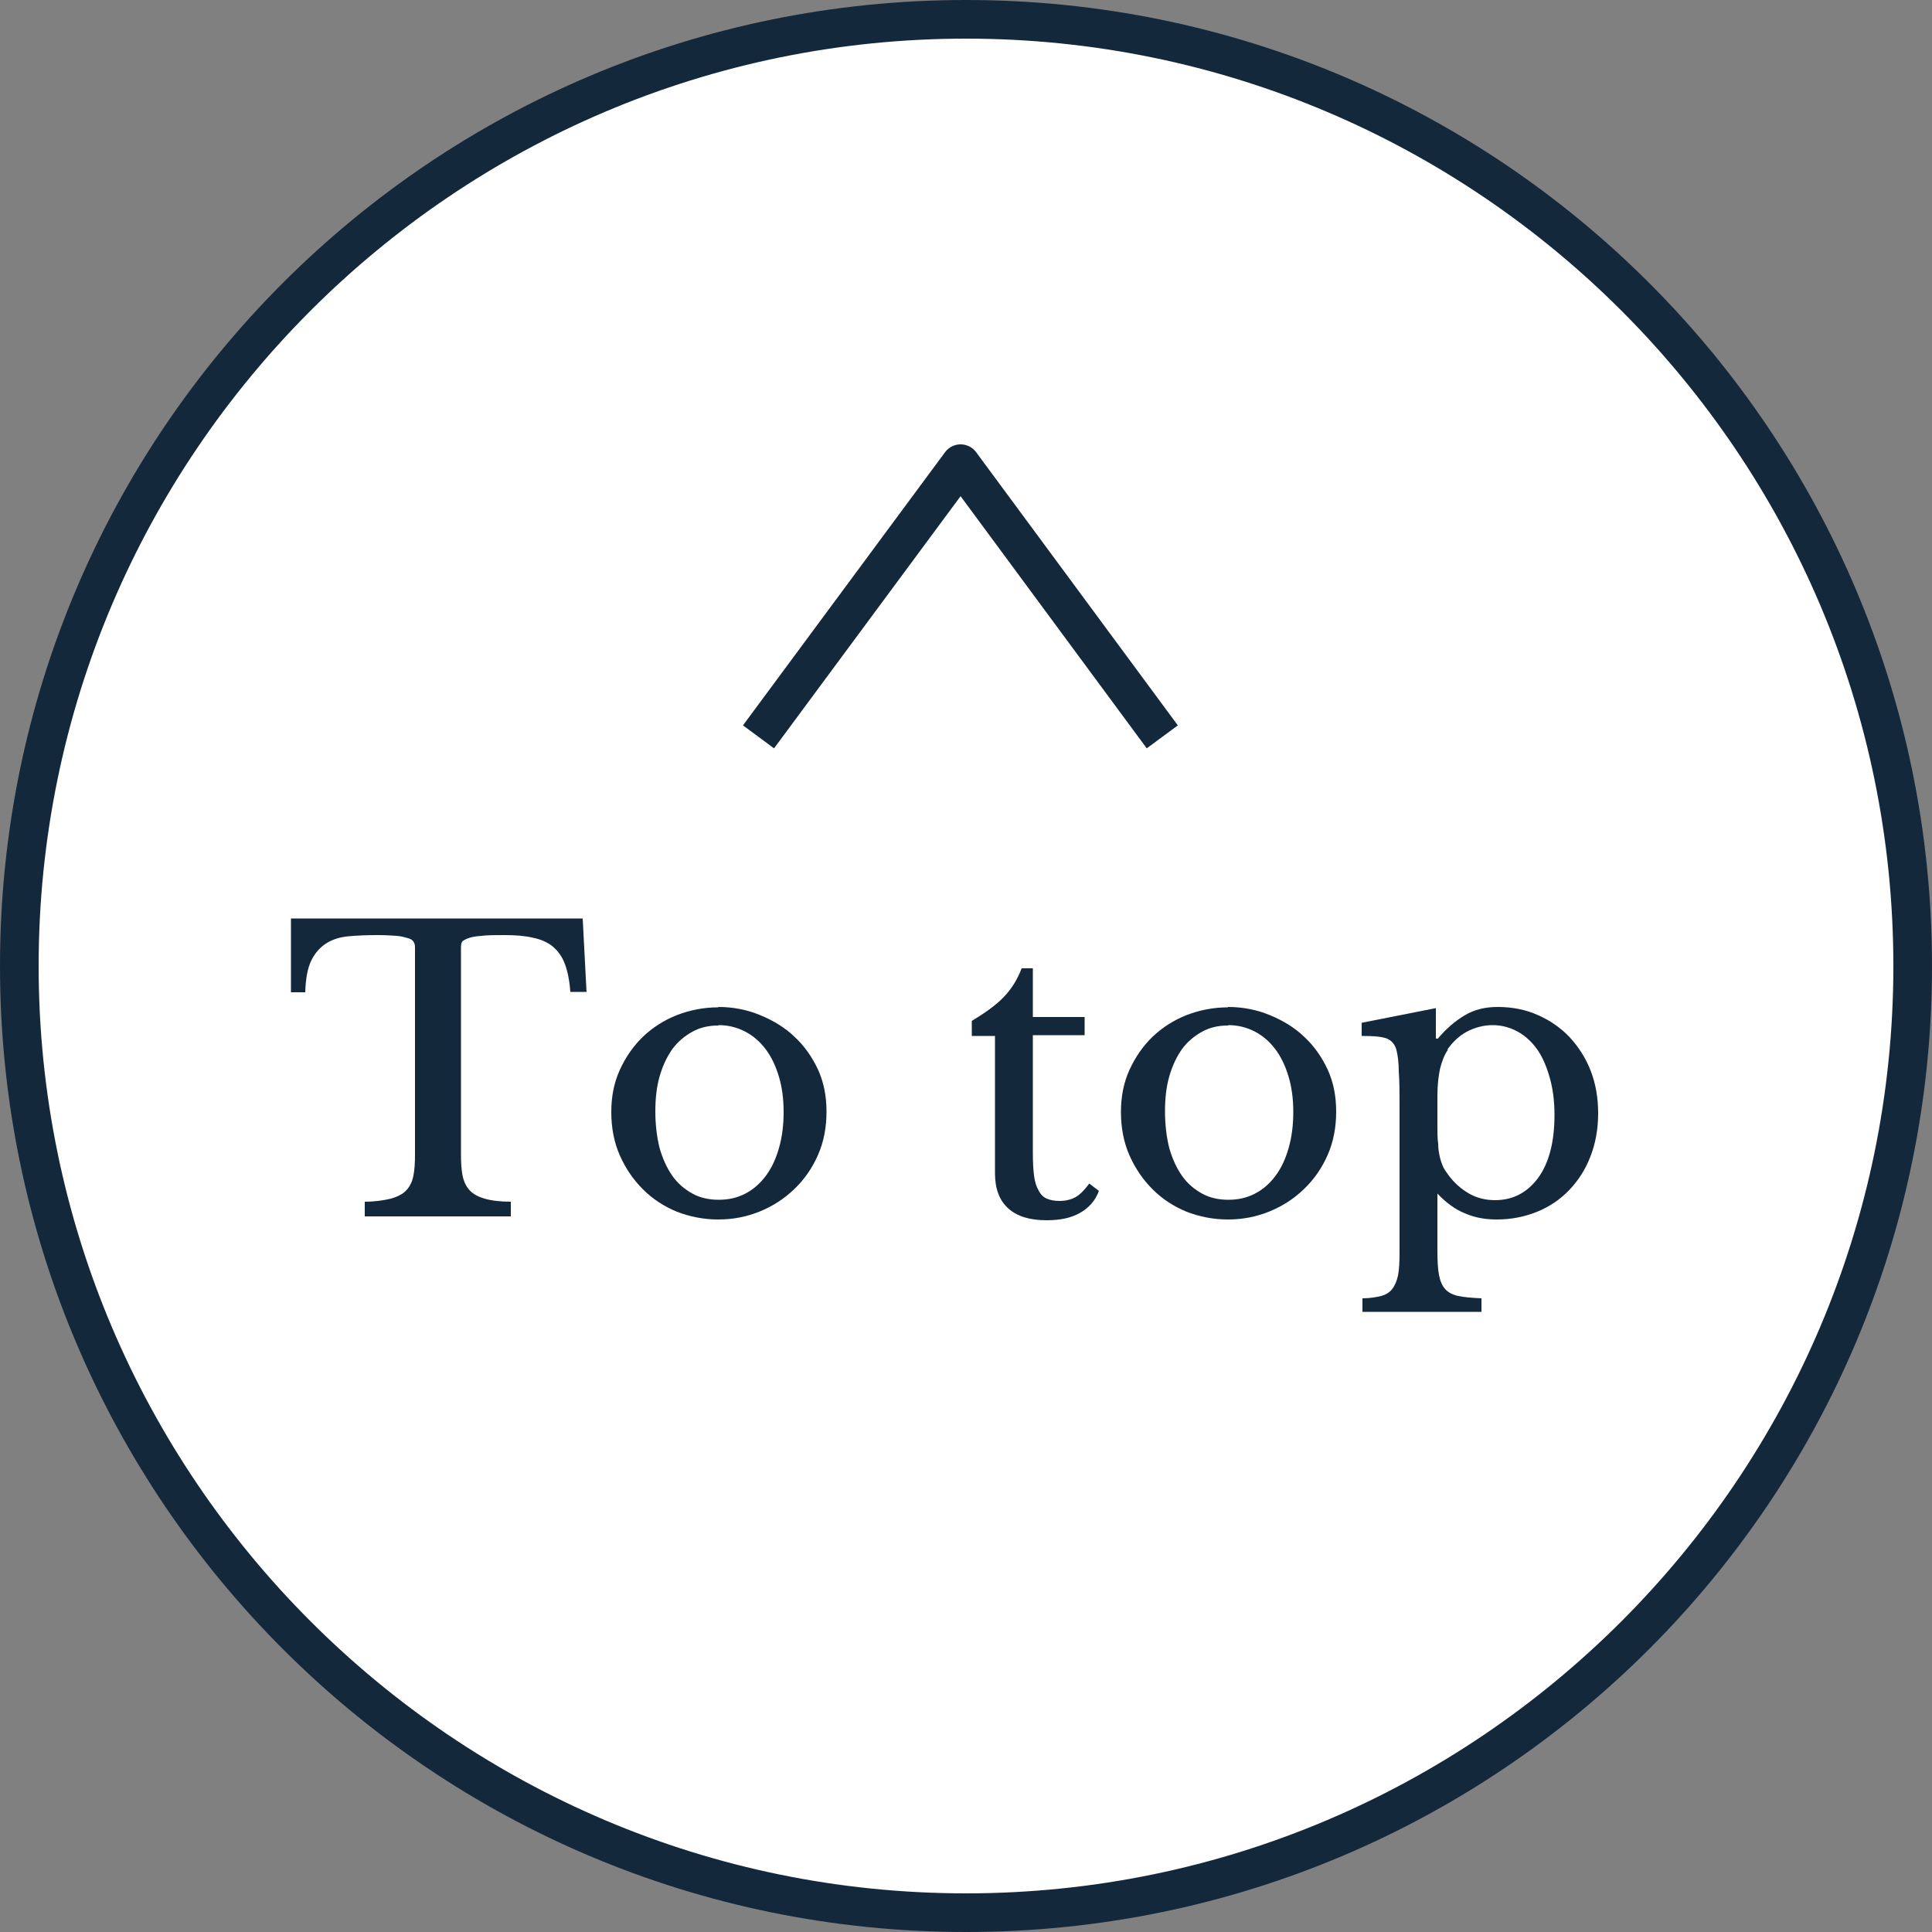 <?xml version="1.0" encoding="UTF-8"?><svg id="_レイヤー_2" xmlns="http://www.w3.org/2000/svg" viewBox="0 0 50 50"><rect x="0" y="0" width="50" height="50" fill="#808080" stroke="none"/><defs><style>.cls-1{fill:#14283c;}.cls-1,.cls-2{stroke-width:0px;}.cls-3{fill:none;stroke:#14283c;stroke-linejoin:round;}.cls-2{fill:#fff;}</style></defs><g id="header_FV"><circle class="cls-2" cx="25" cy="25" r="24.5"/><path class="cls-1" d="m25,1c13.23,0,24,10.77,24,24s-10.77,24-24,24S1,38.23,1,25,11.77,1,25,1m0-1C11.19,0,0,11.19,0,25s11.19,25,25,25,25-11.19,25-25S38.81,0,25,0h0Z"/><polyline class="cls-3" points="30.08 19.07 24.86 12 19.63 19.07"/><path class="cls-1" d="m15.17,25.67h-.41c-.02-.29-.07-.53-.14-.72-.07-.19-.18-.34-.31-.45s-.31-.19-.51-.23c-.21-.05-.45-.07-.74-.07-.25,0-.45,0-.6.02-.15.01-.26.03-.34.06s-.13.06-.16.09c-.02.04-.03.08-.03.15v5.35c0,.21.01.4.04.55.03.15.09.28.18.38.09.1.22.17.39.22.17.05.4.08.68.08v.38h-3.78v-.38c.28,0,.51-.04.68-.08.17-.05.31-.12.4-.22.09-.1.15-.22.18-.38.03-.15.04-.34.04-.55v-5.35c0-.06-.01-.11-.04-.15-.02-.04-.07-.07-.14-.09s-.17-.05-.29-.06c-.13-.01-.3-.02-.51-.02-.26,0-.5.01-.73.03s-.42.08-.58.18-.29.24-.39.44c-.1.2-.15.48-.16.83h-.37v-1.91h7.55l.1,1.91Z"/><path class="cls-1" d="m18.59,26.06c.38,0,.74.07,1.08.21.34.14.64.32.89.56.26.24.46.53.61.85.15.33.22.69.22,1.09s-.07.78-.22,1.12c-.15.34-.35.63-.61.88-.26.25-.55.44-.89.58s-.7.21-1.08.21-.73-.07-1.07-.2c-.34-.14-.63-.33-.88-.58-.25-.25-.45-.54-.6-.88-.15-.34-.22-.72-.22-1.12s.07-.76.22-1.09c.15-.33.35-.62.6-.86.25-.24.55-.43.88-.56.34-.13.69-.2,1.07-.2Zm0,.48c-.25,0-.47.05-.67.16-.2.11-.38.26-.52.45-.14.2-.25.43-.33.71-.08.28-.11.58-.11.91s.04.66.11.94c.08.28.19.52.33.72.14.2.32.35.52.46.2.11.43.16.68.16s.48-.05.69-.16c.21-.11.38-.26.53-.46.15-.2.26-.44.34-.72.08-.28.12-.59.12-.93s-.04-.64-.12-.91c-.08-.27-.19-.51-.34-.71-.15-.2-.32-.35-.53-.46-.21-.11-.44-.17-.69-.17Z"/><path class="cls-1" d="m25.15,26.79v-.37c.35-.21.63-.41.83-.62.2-.21.35-.45.46-.74h.29v1.26h1.34v.47h-1.34v3.04c0,.23.01.43.03.59.02.16.06.29.12.39.05.1.12.17.21.21.09.04.2.06.33.06.17,0,.31-.04.42-.1.12-.07.23-.19.35-.35l.25.19c-.09.25-.26.44-.49.57-.23.13-.51.19-.86.19-.44,0-.77-.1-1-.31-.23-.21-.34-.51-.34-.91v-3.55h-.6Z"/><path class="cls-1" d="m31.78,26.06c.38,0,.74.07,1.08.21.34.14.64.32.89.56.26.24.46.53.61.85.15.33.22.69.22,1.09s-.07.78-.22,1.12c-.15.34-.35.63-.61.88-.26.25-.55.44-.89.58s-.7.21-1.08.21-.73-.07-1.07-.2c-.34-.14-.63-.33-.88-.58-.25-.25-.45-.54-.6-.88-.15-.34-.22-.72-.22-1.12s.07-.76.22-1.09c.15-.33.35-.62.6-.86.25-.24.55-.43.88-.56.34-.13.69-.2,1.07-.2Zm0,.48c-.25,0-.47.05-.67.16-.2.11-.38.26-.52.45-.14.2-.25.43-.33.71-.08.28-.11.58-.11.91s.04.66.11.94c.08.28.19.52.33.72.14.2.32.35.52.46.2.11.43.16.68.16s.48-.05.69-.16c.21-.11.38-.26.53-.46.15-.2.26-.44.34-.72.08-.28.12-.59.12-.93s-.04-.64-.12-.91c-.08-.27-.19-.51-.34-.71-.15-.2-.32-.35-.53-.46-.21-.11-.44-.17-.69-.17Z"/><path class="cls-1" d="m37.17,26.88h.04c.21-.25.44-.45.69-.6.25-.15.53-.22.86-.22.38,0,.73.07,1.04.21.32.14.59.33.82.57.23.25.42.54.55.88.13.34.19.7.19,1.1s-.07.78-.2,1.11c-.13.34-.32.63-.55.87s-.51.43-.83.56c-.32.13-.67.2-1.04.2-.31,0-.58-.05-.83-.16-.25-.1-.48-.27-.71-.51v1.46c0,.27.01.48.04.64.03.16.08.28.16.37.08.09.2.15.34.18.15.03.35.05.6.06v.35h-3.08v-.35c.2,0,.36-.03.48-.06.12-.03.22-.09.29-.18.07-.09.12-.21.15-.35.03-.15.04-.35.04-.59v-3.74c0-.39,0-.7-.02-.95,0-.25-.03-.42-.05-.51-.03-.16-.11-.27-.23-.33-.12-.06-.35-.08-.68-.08v-.34l1.92-.38v.78Zm.3.29c-.09.13-.15.29-.2.48-.04.18-.07.42-.07.71v.78c0,.18,0,.33.02.46,0,.13.02.24.04.33.02.09.05.18.08.25.03.07.08.14.13.21.15.21.34.38.55.5.21.12.44.17.67.17.46,0,.83-.19,1.12-.58.28-.39.42-.93.42-1.63,0-.35-.04-.66-.12-.95-.08-.28-.18-.53-.32-.73-.14-.2-.31-.36-.51-.47-.2-.11-.42-.17-.65-.17s-.46.06-.67.17c-.2.11-.37.27-.5.46Z"/></g></svg>